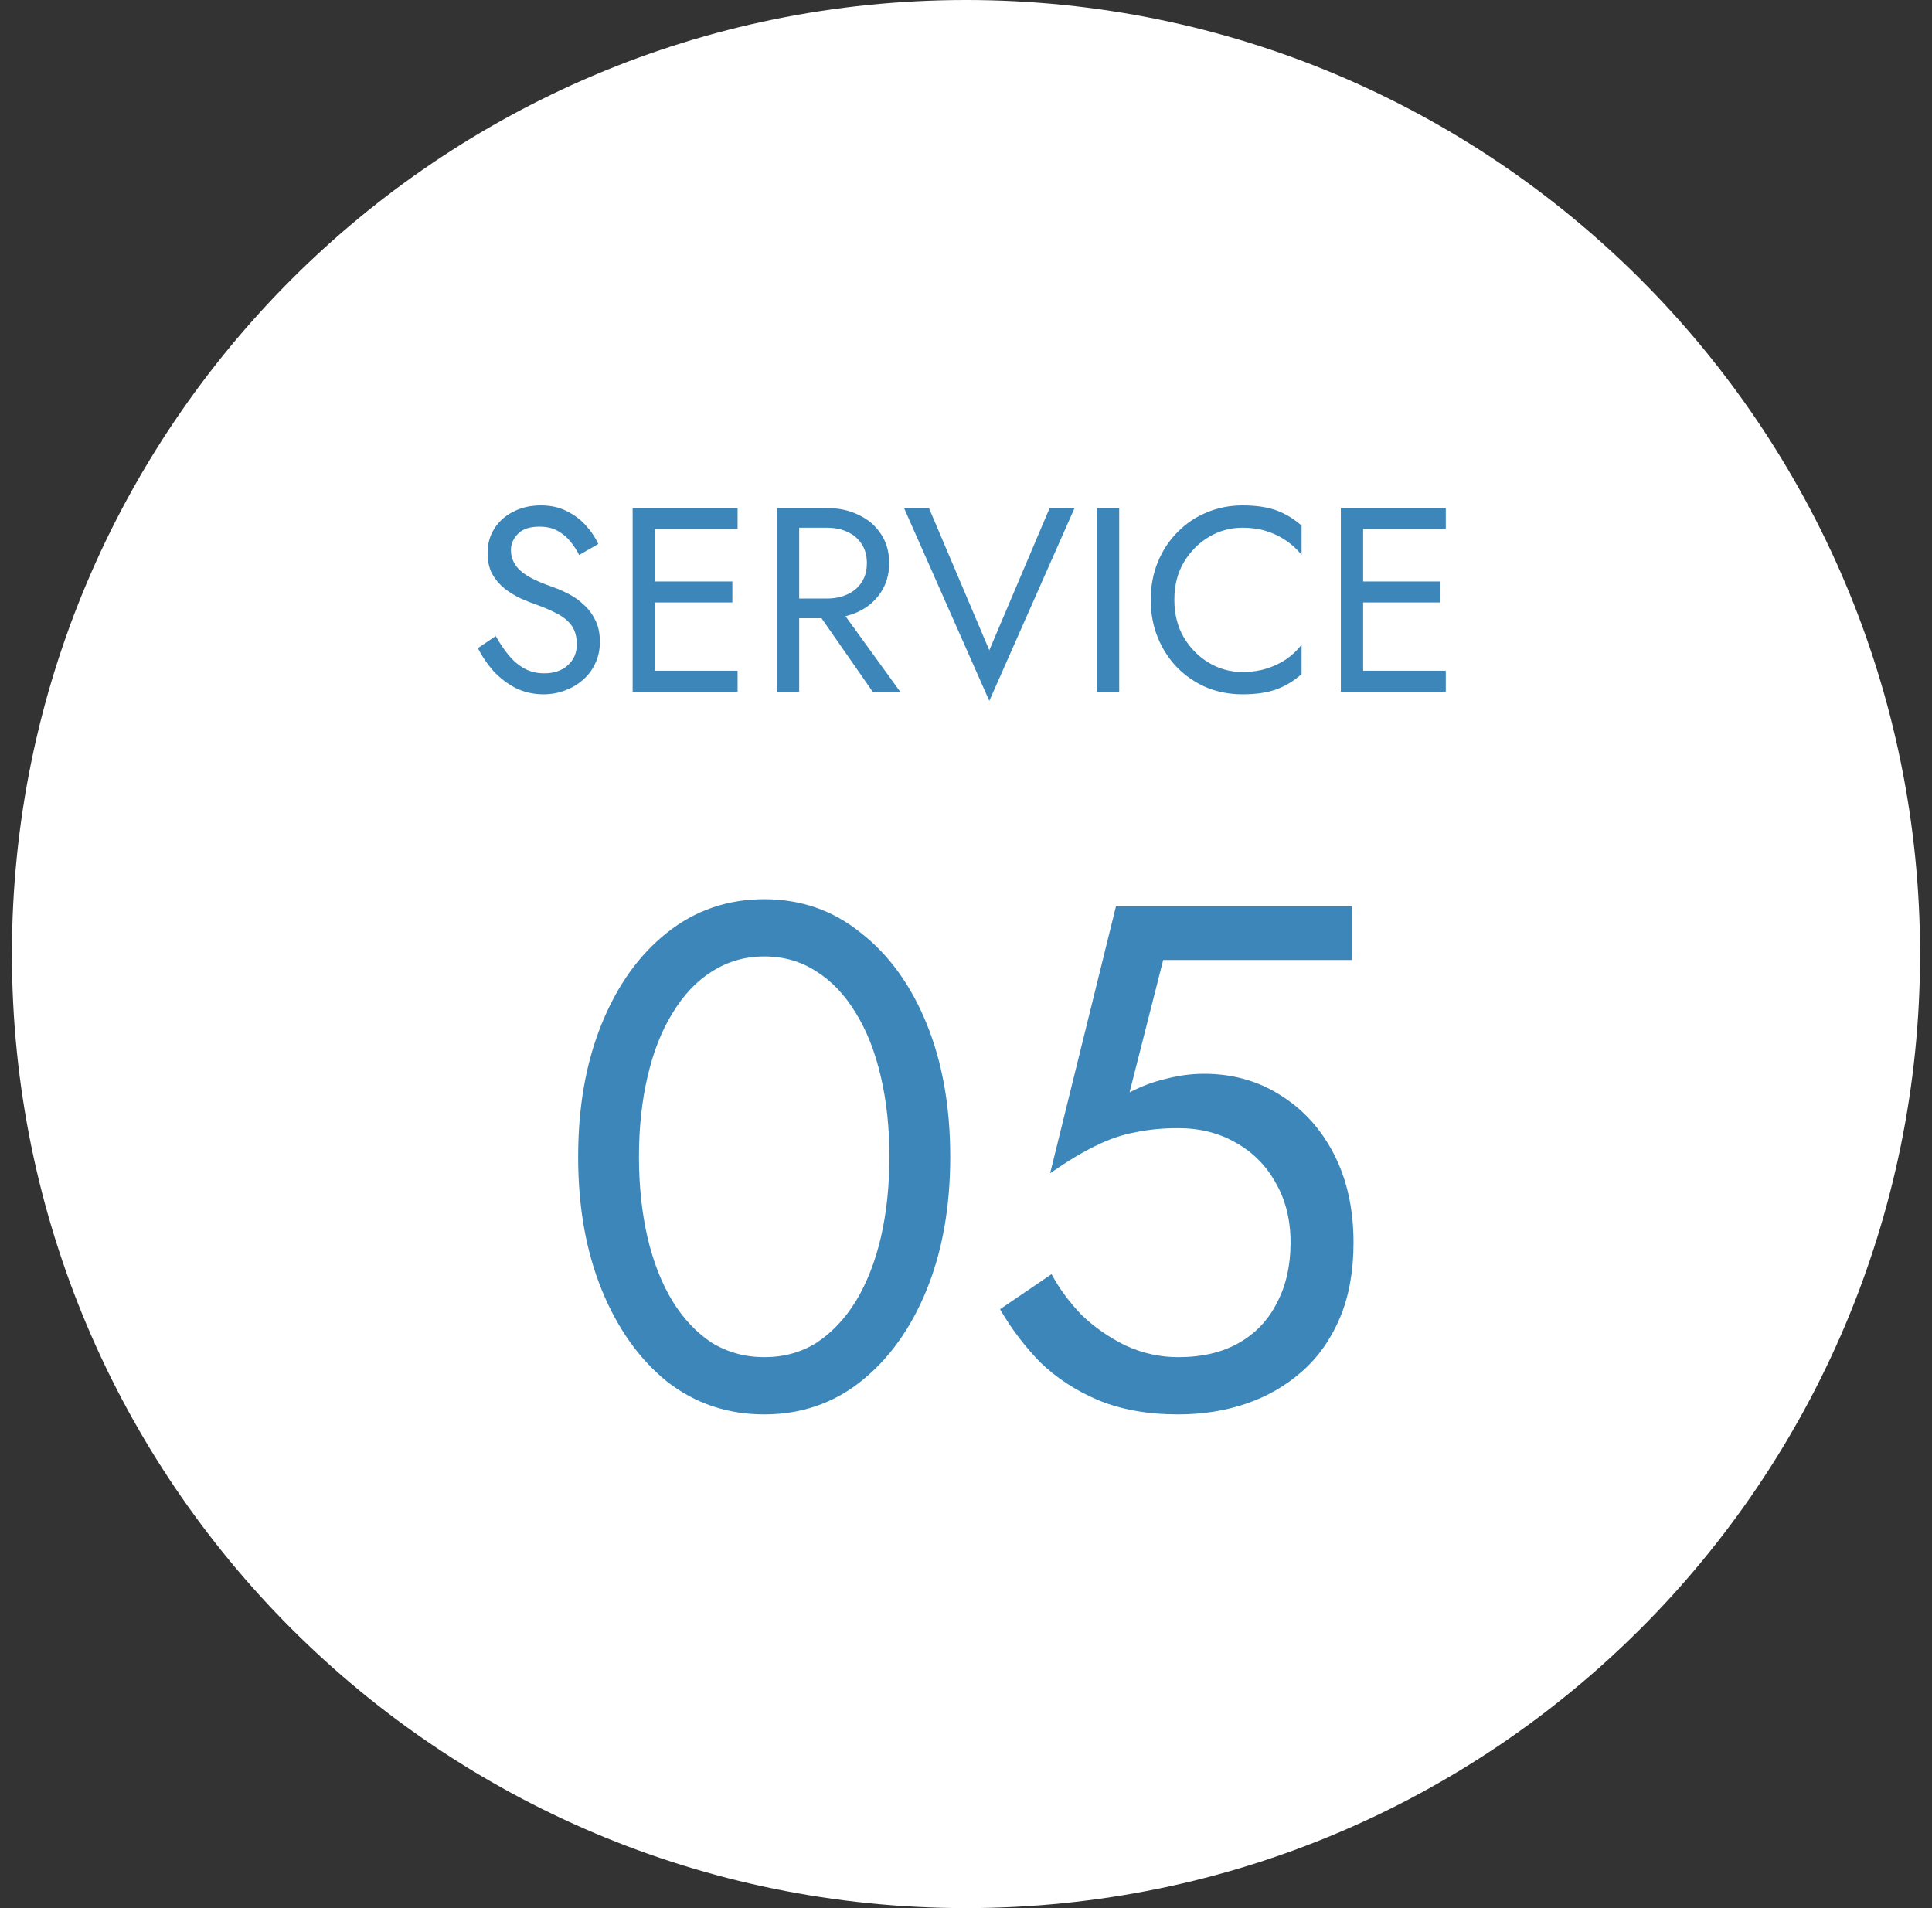 <svg width="81" height="80" viewBox="0 0 81 80" fill="none" xmlns="http://www.w3.org/2000/svg">
<rect x="0" y="0" width="81" height="80" fill="#333333" stroke="none"/>
<path d="M0.5 40C0.5 17.909 18.409 0 40.5 0C62.591 0 80.5 17.909 80.5 40C80.5 62.091 62.591 80 40.5 80C18.409 80 0.5 62.091 0.5 40Z" fill="white"/>
<path d="M26.789 48.5C26.789 49.72 26.909 50.85 27.149 51.89C27.389 52.91 27.739 53.8 28.199 54.56C28.659 55.3 29.209 55.88 29.849 56.3C30.509 56.7 31.239 56.9 32.039 56.9C32.859 56.9 33.589 56.7 34.229 56.3C34.869 55.88 35.419 55.3 35.879 54.56C36.339 53.8 36.689 52.91 36.929 51.89C37.169 50.85 37.289 49.72 37.289 48.5C37.289 47.28 37.169 46.16 36.929 45.14C36.689 44.1 36.339 43.21 35.879 42.47C35.419 41.71 34.869 41.13 34.229 40.73C33.589 40.31 32.859 40.1 32.039 40.1C31.239 40.1 30.509 40.31 29.849 40.73C29.209 41.13 28.659 41.71 28.199 42.47C27.739 43.21 27.389 44.1 27.149 45.14C26.909 46.16 26.789 47.28 26.789 48.5ZM24.239 48.5C24.239 46.4 24.569 44.54 25.229 42.92C25.889 41.3 26.799 40.03 27.959 39.11C29.139 38.17 30.499 37.7 32.039 37.7C33.579 37.7 34.929 38.17 36.089 39.11C37.269 40.03 38.189 41.3 38.849 42.92C39.509 44.54 39.839 46.4 39.839 48.5C39.839 50.6 39.509 52.46 38.849 54.08C38.189 55.7 37.269 56.98 36.089 57.92C34.929 58.84 33.579 59.3 32.039 59.3C30.499 59.3 29.139 58.84 27.959 57.92C26.799 56.98 25.889 55.7 25.229 54.08C24.569 52.46 24.239 50.6 24.239 48.5ZM56.747 52.1C56.747 53.3 56.557 54.35 56.177 55.25C55.797 56.15 55.267 56.9 54.587 57.5C53.907 58.1 53.127 58.55 52.247 58.85C51.367 59.15 50.417 59.3 49.397 59.3C48.117 59.3 46.997 59.1 46.037 58.7C45.097 58.3 44.287 57.77 43.607 57.11C42.947 56.43 42.387 55.69 41.927 54.89L44.087 53.42C44.407 54.02 44.827 54.59 45.347 55.13C45.887 55.65 46.507 56.08 47.207 56.42C47.907 56.74 48.637 56.9 49.397 56.9C50.397 56.9 51.247 56.7 51.947 56.3C52.647 55.9 53.177 55.34 53.537 54.62C53.917 53.9 54.107 53.06 54.107 52.1C54.107 51.14 53.897 50.3 53.477 49.58C53.077 48.86 52.517 48.3 51.797 47.9C51.097 47.5 50.297 47.3 49.397 47.3C48.737 47.3 48.127 47.36 47.567 47.48C47.027 47.58 46.477 47.77 45.917 48.05C45.377 48.31 44.747 48.69 44.027 49.19L46.787 38H56.687V40.25H48.767L47.357 45.8C47.857 45.54 48.367 45.35 48.887 45.23C49.427 45.09 49.957 45.02 50.477 45.02C51.677 45.02 52.747 45.32 53.687 45.92C54.647 46.52 55.397 47.35 55.937 48.41C56.477 49.47 56.747 50.7 56.747 52.1Z" fill="#3C86BA"/>
<path d="M20.783 26.668C20.959 26.976 21.142 27.247 21.333 27.482C21.531 27.717 21.751 27.9 21.993 28.032C22.235 28.164 22.51 28.23 22.818 28.23C23.229 28.23 23.559 28.116 23.808 27.889C24.058 27.662 24.182 27.372 24.182 27.02C24.182 26.675 24.102 26.4 23.94 26.195C23.779 25.99 23.566 25.825 23.302 25.7C23.046 25.568 22.77 25.451 22.477 25.348C22.287 25.282 22.074 25.198 21.839 25.095C21.605 24.985 21.381 24.849 21.168 24.688C20.956 24.519 20.779 24.314 20.64 24.072C20.508 23.83 20.442 23.533 20.442 23.181C20.442 22.8 20.538 22.459 20.728 22.158C20.919 21.857 21.183 21.623 21.52 21.454C21.858 21.278 22.242 21.19 22.675 21.19C23.093 21.19 23.456 21.271 23.764 21.432C24.079 21.586 24.347 21.788 24.567 22.037C24.787 22.279 24.959 22.536 25.084 22.807L24.281 23.269C24.186 23.078 24.065 22.891 23.918 22.708C23.771 22.525 23.592 22.374 23.379 22.257C23.174 22.14 22.921 22.081 22.62 22.081C22.202 22.081 21.898 22.184 21.707 22.389C21.517 22.587 21.421 22.811 21.421 23.06C21.421 23.273 21.476 23.471 21.586 23.654C21.696 23.83 21.88 23.999 22.136 24.16C22.4 24.314 22.756 24.468 23.203 24.622C23.409 24.695 23.625 24.791 23.852 24.908C24.079 25.025 24.288 25.176 24.479 25.359C24.677 25.535 24.838 25.751 24.963 26.008C25.088 26.257 25.15 26.558 25.15 26.91C25.15 27.247 25.084 27.552 24.952 27.823C24.828 28.094 24.651 28.325 24.424 28.516C24.204 28.707 23.951 28.853 23.665 28.956C23.387 29.059 23.093 29.11 22.785 29.11C22.367 29.11 21.979 29.022 21.619 28.846C21.267 28.663 20.956 28.424 20.684 28.131C20.42 27.83 20.204 27.511 20.035 27.174L20.783 26.668ZM27.041 29V28.12H30.924V29H27.041ZM27.041 22.18V21.3H30.924V22.18H27.041ZM27.041 25.26V24.38H30.704V25.26H27.041ZM26.524 21.3H27.459V29H26.524V21.3ZM33.946 25.205H34.991L37.741 29H36.586L33.946 25.205ZM32.571 21.3H33.506V29H32.571V21.3ZM33.088 22.125V21.3H34.661C35.16 21.3 35.604 21.395 35.992 21.586C36.388 21.769 36.7 22.033 36.927 22.378C37.162 22.723 37.279 23.133 37.279 23.61C37.279 24.079 37.162 24.49 36.927 24.842C36.7 25.187 36.388 25.454 35.992 25.645C35.604 25.828 35.16 25.92 34.661 25.92H33.088V25.095H34.661C34.991 25.095 35.281 25.036 35.53 24.919C35.787 24.802 35.985 24.633 36.124 24.413C36.271 24.193 36.344 23.925 36.344 23.61C36.344 23.295 36.271 23.027 36.124 22.807C35.985 22.587 35.787 22.418 35.53 22.301C35.281 22.184 34.991 22.125 34.661 22.125H33.088ZM41.477 27.262L44.007 21.3H45.052L41.477 29.385L37.902 21.3H38.947L41.477 27.262ZM45.988 21.3H46.923V29H45.988V21.3ZM49.235 25.15C49.235 25.744 49.367 26.268 49.631 26.723C49.902 27.178 50.254 27.533 50.687 27.79C51.119 28.047 51.589 28.175 52.095 28.175C52.461 28.175 52.795 28.127 53.096 28.032C53.404 27.937 53.682 27.805 53.932 27.636C54.181 27.46 54.394 27.258 54.57 27.031V28.263C54.247 28.549 53.895 28.762 53.514 28.901C53.132 29.04 52.659 29.11 52.095 29.11C51.559 29.11 51.057 29.015 50.588 28.824C50.126 28.626 49.719 28.351 49.367 27.999C49.015 27.64 48.74 27.218 48.542 26.734C48.344 26.25 48.245 25.722 48.245 25.15C48.245 24.578 48.344 24.05 48.542 23.566C48.74 23.082 49.015 22.664 49.367 22.312C49.719 21.953 50.126 21.678 50.588 21.487C51.057 21.289 51.559 21.19 52.095 21.19C52.659 21.19 53.132 21.26 53.514 21.399C53.895 21.538 54.247 21.751 54.57 22.037V23.269C54.394 23.042 54.181 22.844 53.932 22.675C53.682 22.499 53.404 22.363 53.096 22.268C52.795 22.173 52.461 22.125 52.095 22.125C51.589 22.125 51.119 22.253 50.687 22.51C50.254 22.767 49.902 23.122 49.631 23.577C49.367 24.024 49.235 24.549 49.235 25.15ZM56.732 29V28.12H60.615V29H56.732ZM56.732 22.18V21.3H60.615V22.18H56.732ZM56.732 25.26V24.38H60.395V25.26H56.732ZM56.215 21.3H57.15V29H56.215V21.3Z" fill="#3C86BA"/>
</svg>
